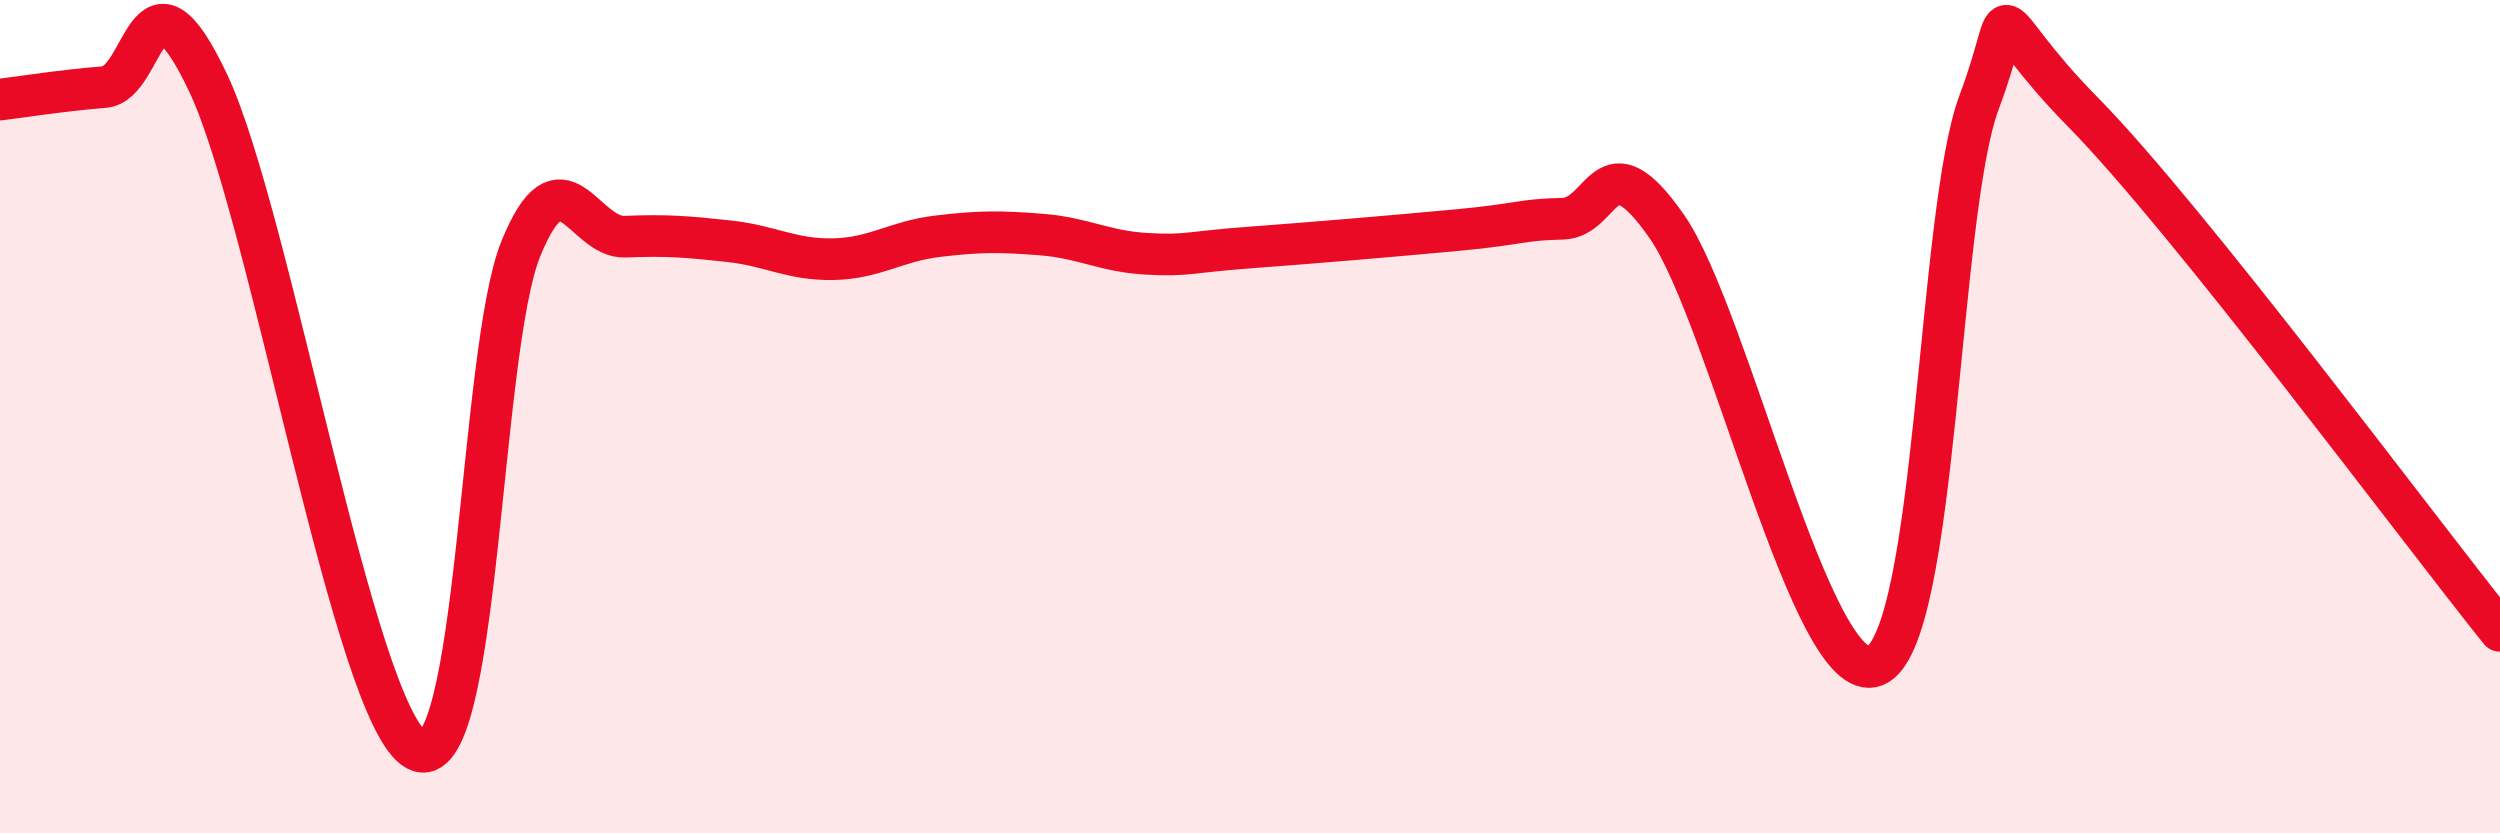 
    <svg width="60" height="20" viewBox="0 0 60 20" xmlns="http://www.w3.org/2000/svg">
      <path
        d="M 0,2.39 C 0.5,2.33 1.5,2.17 2.5,2.09 C 3.5,2.01 3.5,-1.18 5,2 C 6.5,5.18 8.5,17.21 10,18 C 11.5,18.79 11.5,8.43 12.5,5.97 C 13.5,3.51 14,5.72 15,5.68 C 16,5.64 16.5,5.68 17.5,5.79 C 18.5,5.9 19,6.24 20,6.22 C 21,6.2 21.5,5.79 22.5,5.67 C 23.5,5.55 24,5.55 25,5.63 C 26,5.71 26.5,6.03 27.5,6.09 C 28.5,6.15 28.5,6.05 30,5.94 C 31.5,5.83 33.5,5.66 35,5.52 C 36.5,5.38 36.5,5.27 37.5,5.25 C 38.5,5.23 38.5,3.28 40,5.43 C 41.5,7.58 43.5,16.58 45,15.98 C 46.5,15.38 46.5,5.11 47.5,2.45 C 48.5,-0.21 47.5,0.16 50,2.7 C 52.5,5.24 58,12.65 60,15.14L60 20L0 20Z"
        fill="#EB0A25"
        opacity="0.1"
        stroke-linecap="round"
        stroke-linejoin="round"
      />
      <path
        d="M 0,2.39 C 0.5,2.33 1.5,2.17 2.5,2.09 C 3.5,2.01 3.5,-1.18 5,2 C 6.5,5.18 8.5,17.21 10,18 C 11.5,18.79 11.5,8.43 12.5,5.97 C 13.5,3.51 14,5.72 15,5.68 C 16,5.64 16.5,5.68 17.5,5.79 C 18.5,5.9 19,6.24 20,6.22 C 21,6.2 21.5,5.79 22.5,5.67 C 23.5,5.55 24,5.55 25,5.63 C 26,5.71 26.5,6.03 27.5,6.09 C 28.5,6.15 28.5,6.05 30,5.94 C 31.5,5.83 33.5,5.66 35,5.52 C 36.5,5.38 36.5,5.27 37.5,5.25 C 38.5,5.23 38.5,3.28 40,5.43 C 41.5,7.58 43.5,16.58 45,15.98 C 46.5,15.38 46.5,5.11 47.5,2.45 C 48.5,-0.21 47.5,0.16 50,2.7 C 52.5,5.24 58,12.65 60,15.14"
        stroke="#EB0A25"
        stroke-width="1"
        fill="none"
        stroke-linecap="round"
        stroke-linejoin="round"
      />
    </svg>
  